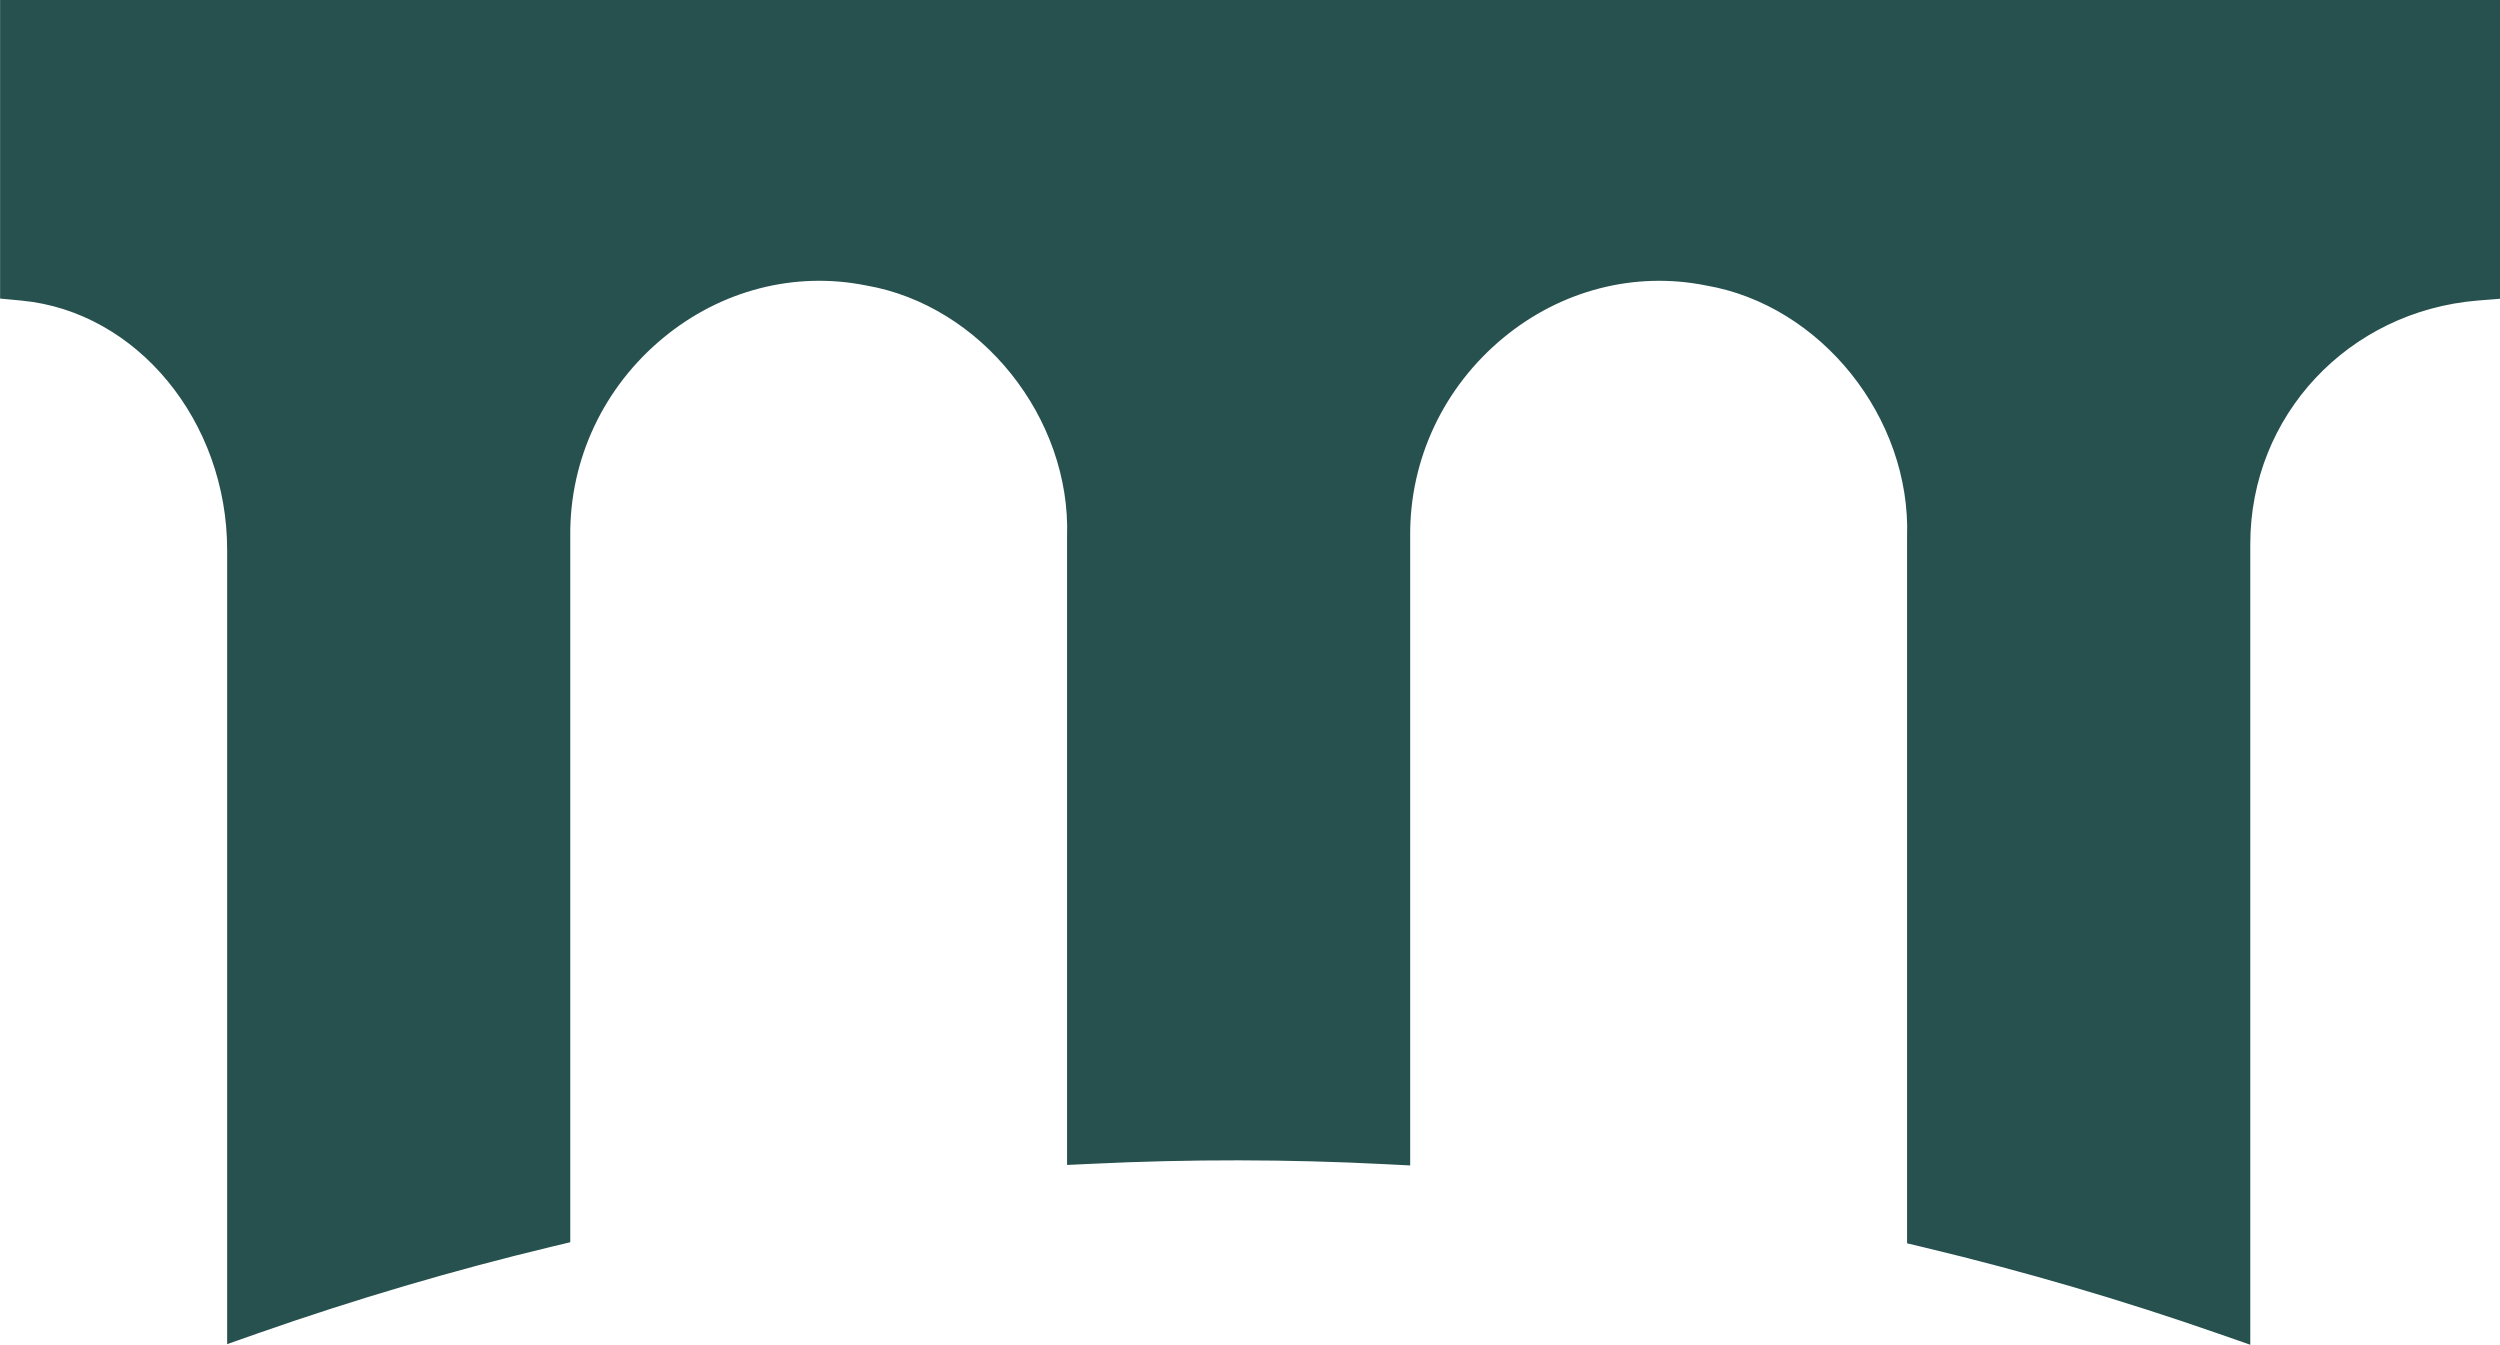 <?xml version="1.0" encoding="UTF-8"?>
<svg id="Layer_2" data-name="Layer 2" xmlns="http://www.w3.org/2000/svg" viewBox="0 0 255.89 137.64">
  <defs>
    <style>
      .cls-1 {
        fill: #27514f;
      }
    </style>
  </defs>
  <g id="Layer_1-2" data-name="Layer 1">
    <path class="cls-1" d="M230.32,137.64l-3.27-1.14c-9.77-3.41-19.85-6.37-29.97-8.79l-1.88-.45V54.96c.41-12.22-8.82-23.73-20.58-25.74-7.31-1.47-14.86.49-20.75,5.36-6.12,5.06-9.59,12.45-9.53,20.28,0,.43,0,61.85,0,61.85v2.58l-2.58-.13c-9.92-.51-20.01-.52-29.97-.04l-2.57.12V54.95c.41-12.2-8.81-23.7-20.56-25.73-7.32-1.47-14.86.48-20.76,5.35-6.13,5.06-9.6,12.45-9.53,20.29v72.29l-1.88.45c-10.06,2.41-20.15,5.39-29.97,8.83l-3.27,1.15V56.29c0-13.18-9.23-24.39-21.02-25.52l-2.22-.21V0h255.89v30.58l-2.26.18c-13.29,1.08-23.31,11.8-23.31,24.92v81.96Z"/>
  </g>
</svg>